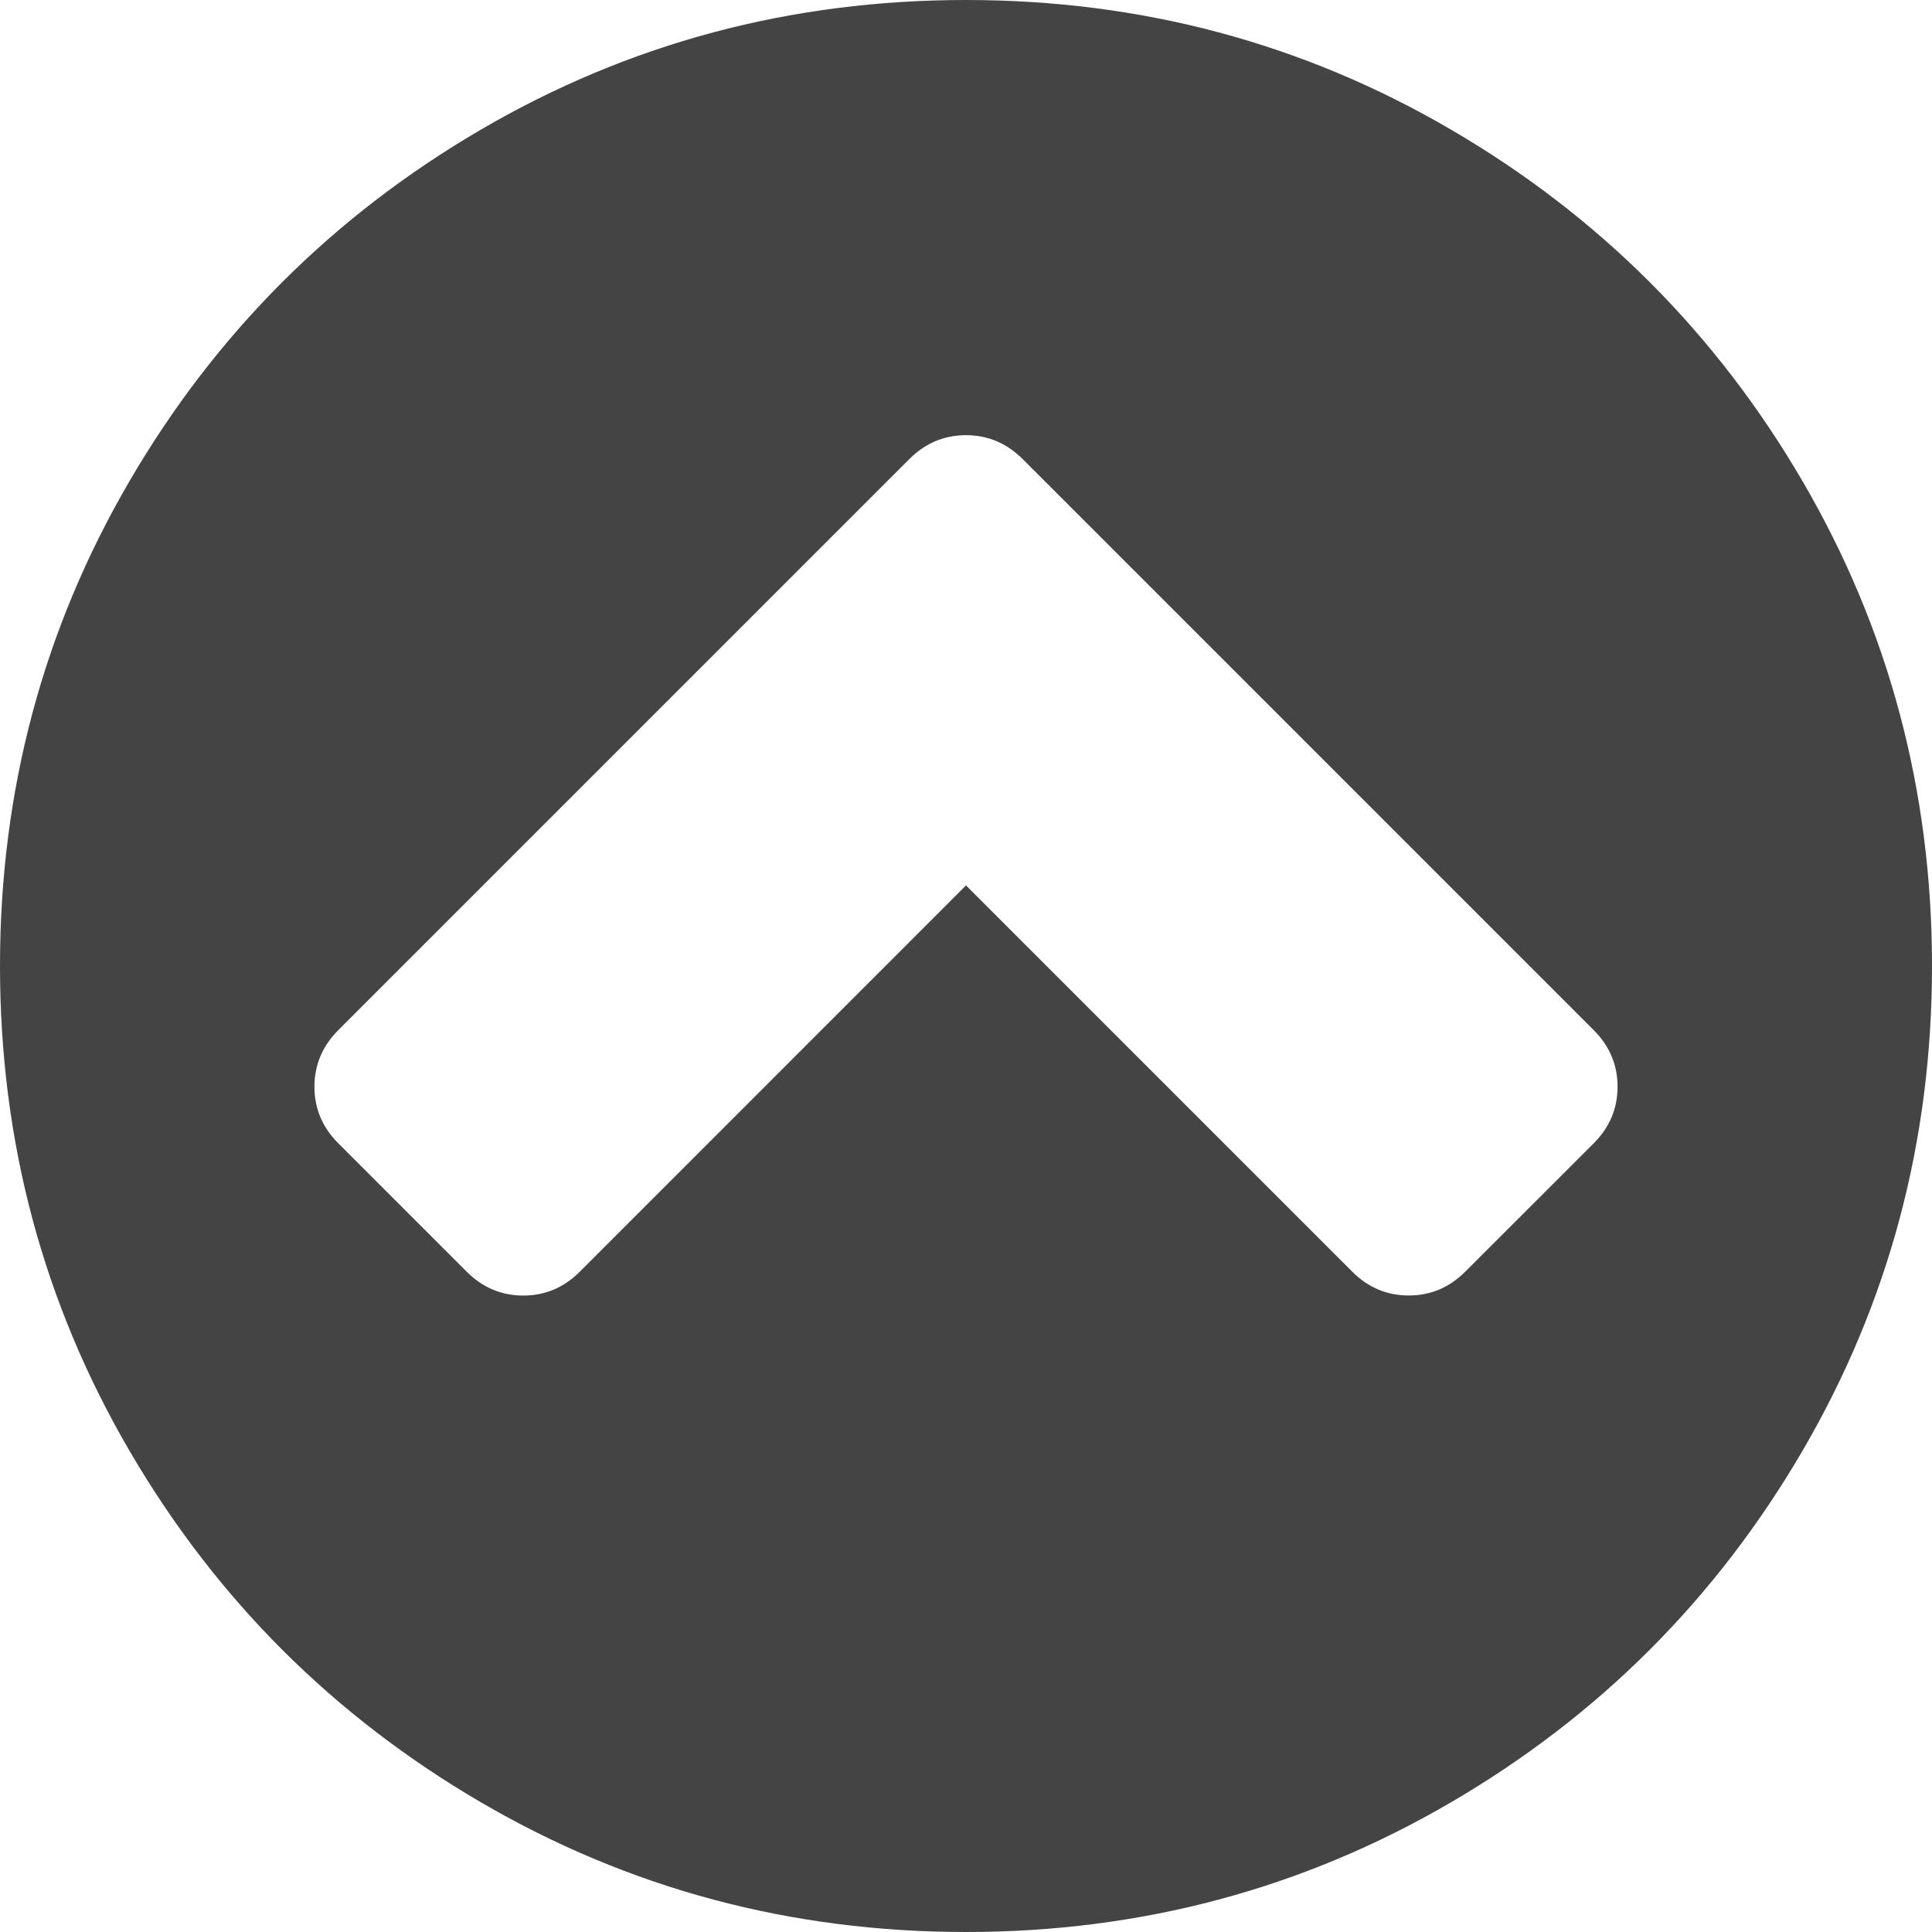 <svg width="24" height="24" viewBox="0 0 24 24" fill="none" xmlns="http://www.w3.org/2000/svg">
<g clip-path="url(#clip0_16_3232)">
<path d="M5.976 1.609C4.138 2.682 2.682 4.137 1.609 5.976C0.536 7.815 -6.19727e-07 9.822 -5.24552e-07 11.999C-4.29387e-07 14.177 0.536 16.184 1.609 18.023C2.682 19.861 4.138 21.317 5.976 22.39C7.815 23.463 9.823 24 12 24C14.177 24 16.185 23.463 18.023 22.39C19.862 21.317 21.317 19.862 22.391 18.023C23.464 16.184 24 14.177 24 12C24 9.823 23.464 7.815 22.391 5.976C21.318 4.138 19.862 2.682 18.023 1.609C16.185 0.536 14.177 -0 12 -0C9.823 -0 7.815 0.536 5.976 1.609ZM12.703 5.702L19.797 12.796C19.995 12.994 20.094 13.229 20.094 13.499C20.094 13.771 19.995 14.005 19.797 14.203L18.203 15.796C18.005 15.994 17.771 16.093 17.5 16.093C17.229 16.093 16.994 15.994 16.797 15.796L12 10.999L7.203 15.797C7.005 15.995 6.771 16.094 6.5 16.094C6.229 16.094 5.995 15.995 5.797 15.797L4.203 14.203C4.005 14.005 3.906 13.771 3.906 13.5C3.906 13.229 4.005 12.994 4.203 12.796L11.297 5.702C11.494 5.505 11.729 5.406 12 5.406C12.271 5.406 12.505 5.505 12.703 5.702Z" fill="#444445"/>
</g>
<defs>
<clipPath id="clip0_16_3232">
<rect width="24" height="24" fill="white"/>
</clipPath>
</defs>
</svg>
